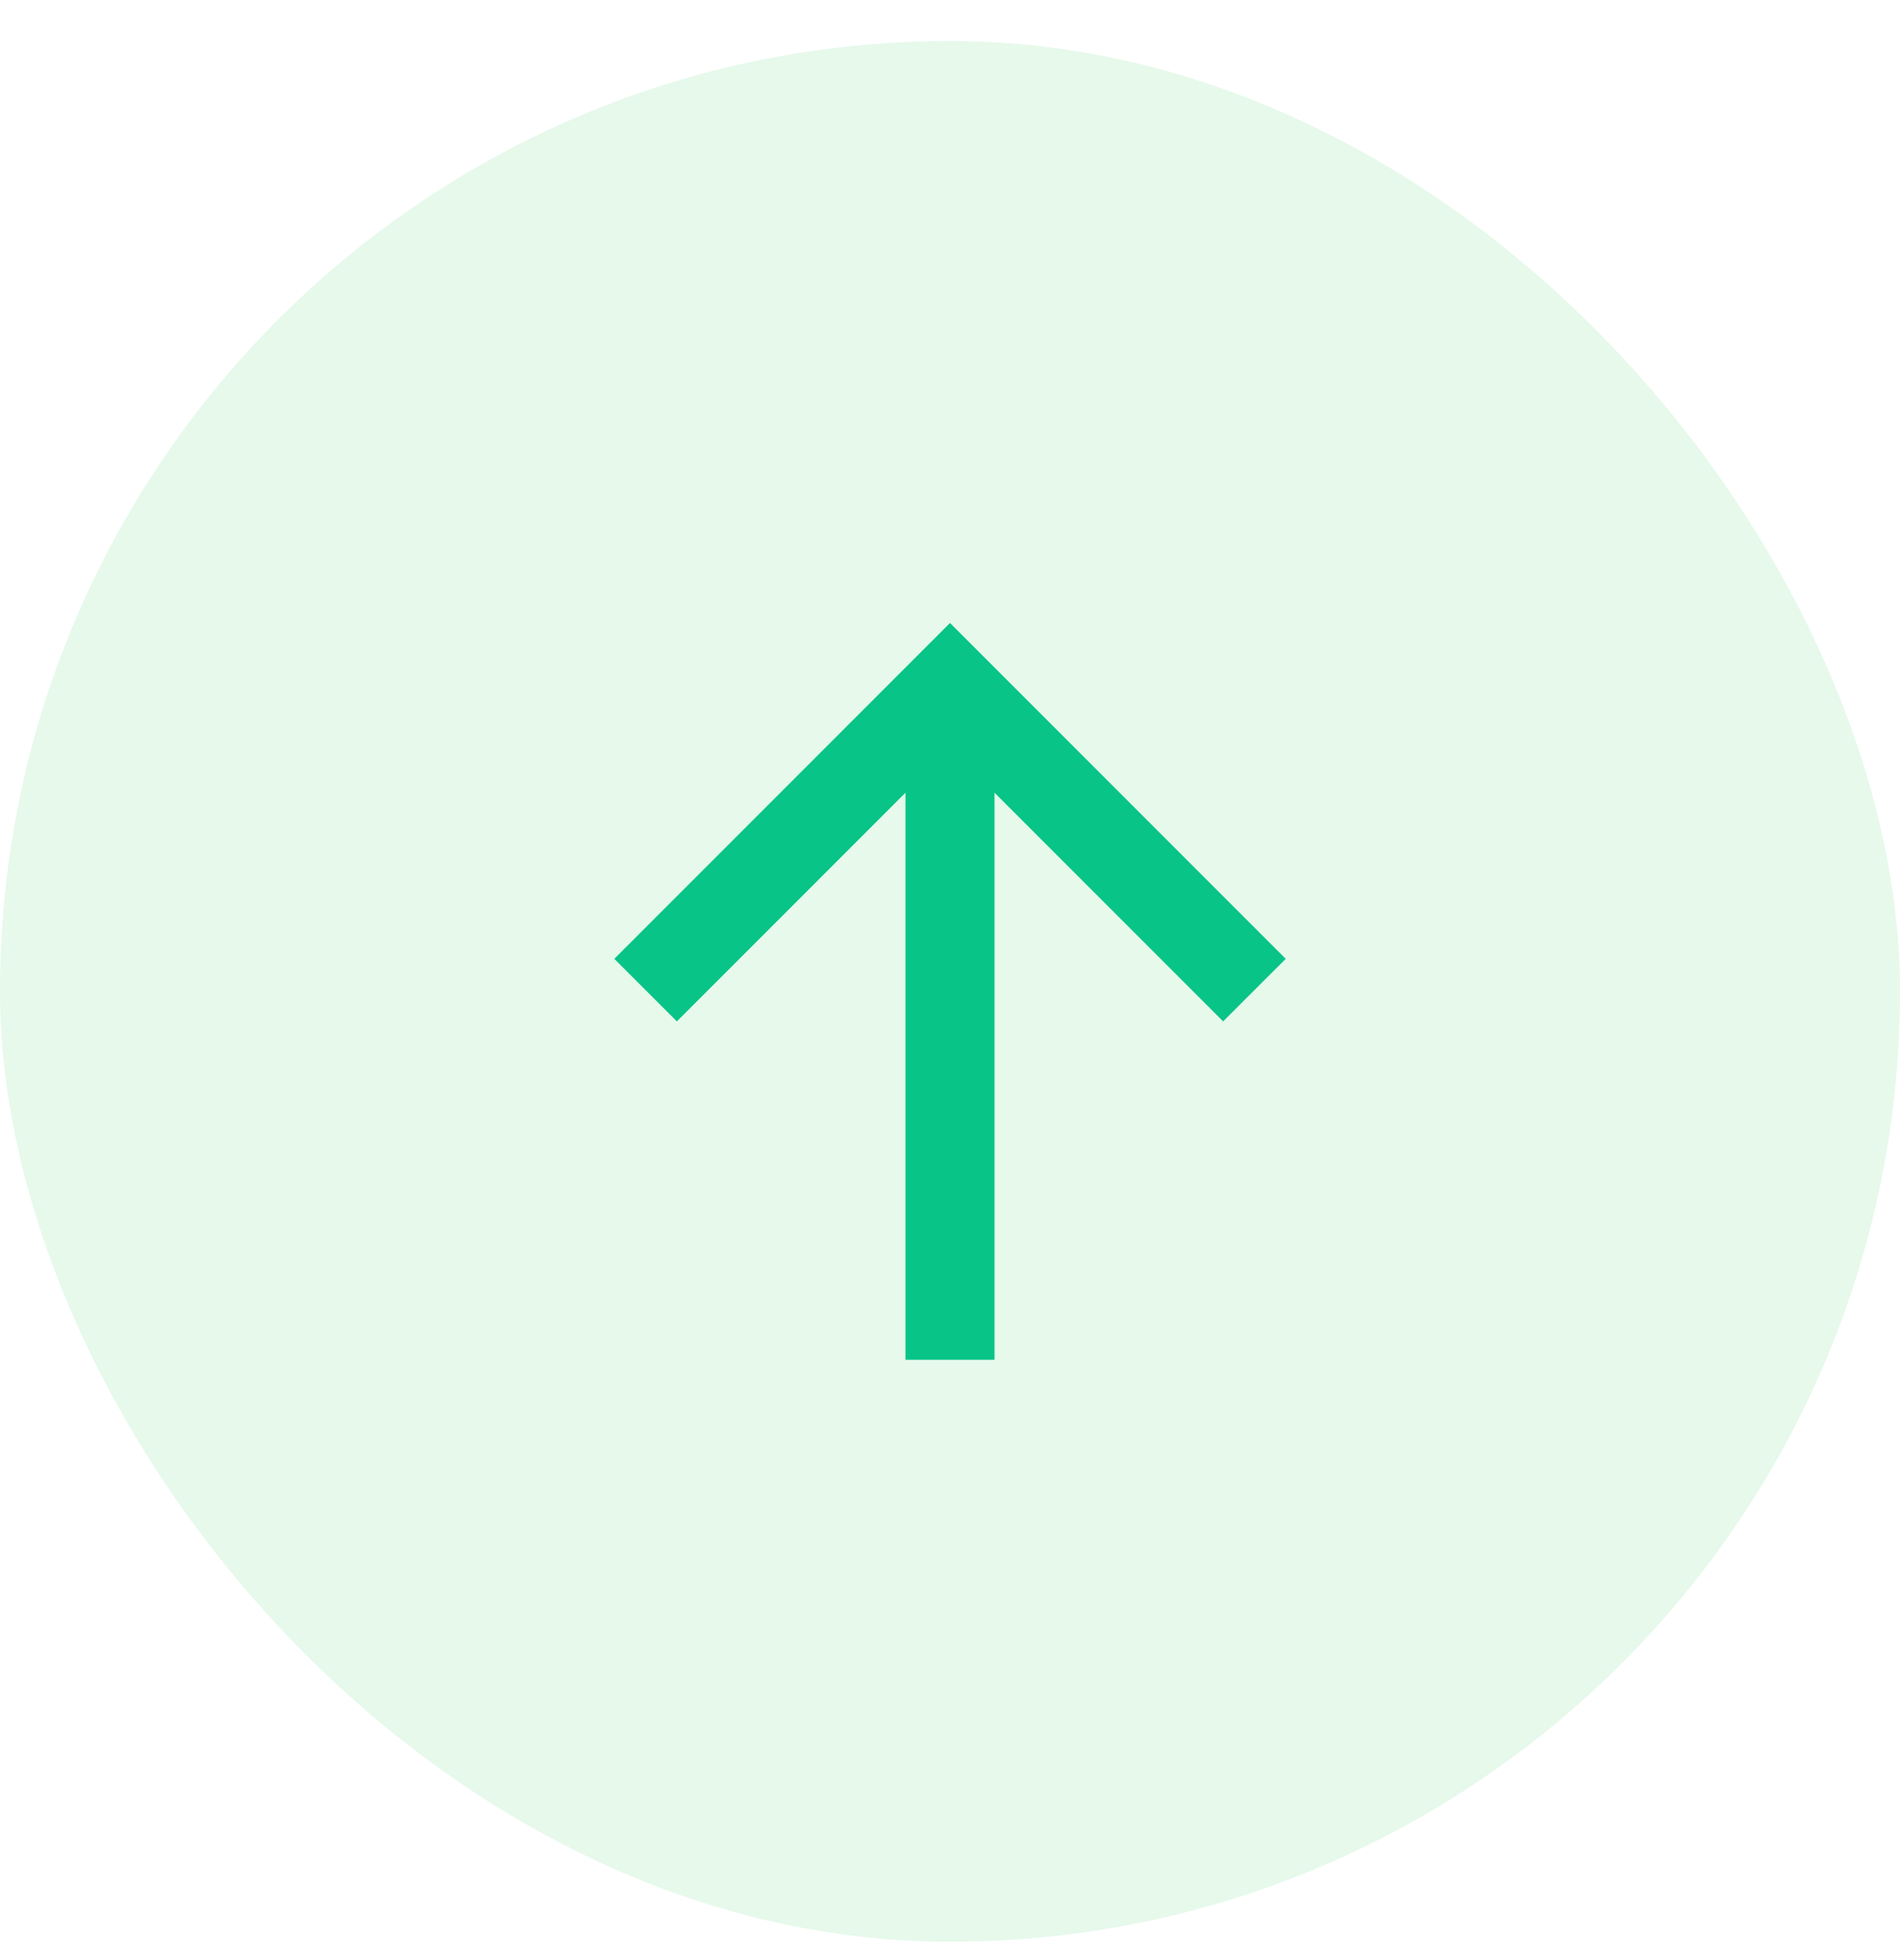 <svg width="32" height="33" viewBox="0 0 32 33" fill="none" xmlns="http://www.w3.org/2000/svg">
<rect y="0.691" width="32" height="32" rx="16" fill="#02C533" fill-opacity="0.1"/>
<path d="M16 10.489L21.654 16.143L20.6 17.196L16.75 13.346L16.75 22.893L15.25 22.893L15.25 13.346L11.4 17.196L10.346 16.143L16 10.489Z" fill="#08C487"/>
</svg>
